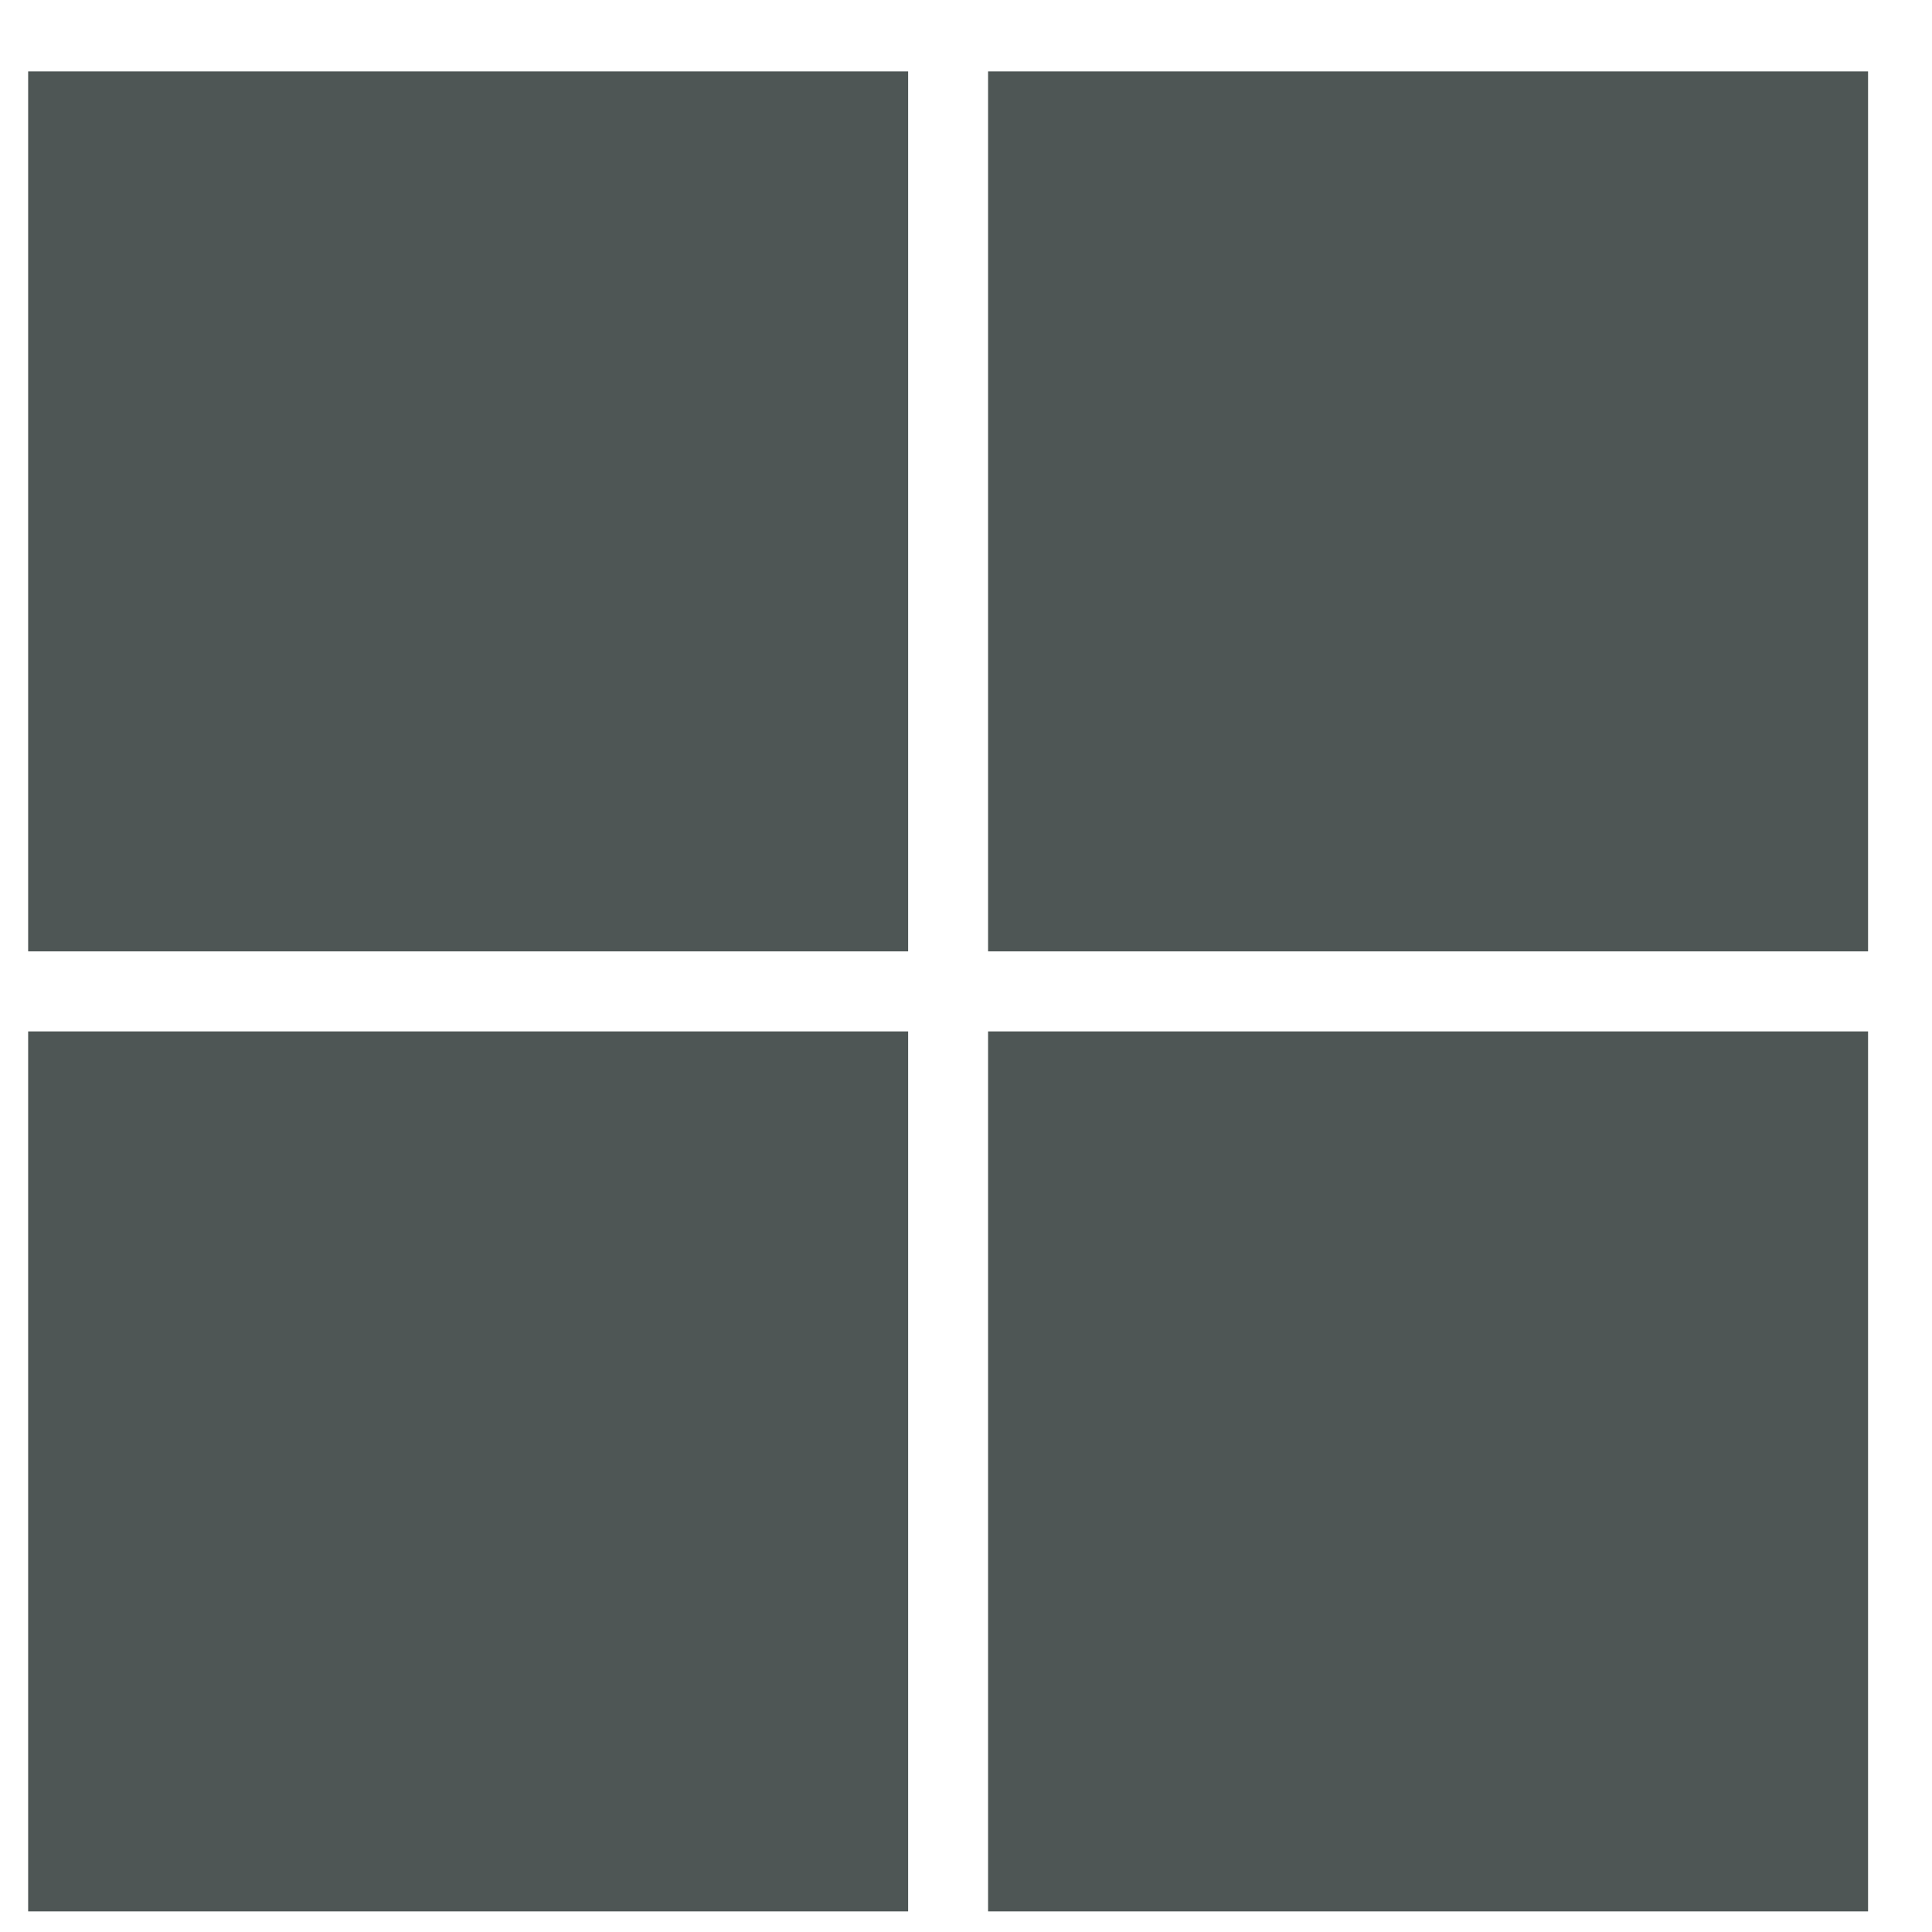 <svg width="21" height="21" viewBox="0 0 21 21" fill="none" xmlns="http://www.w3.org/2000/svg">
<rect x="0.306" y="0.776" width="9.565" height="9.565" fill="#4E5655"/>
<rect x="0.306" y="11.211" width="9.565" height="9.565" fill="#4E5655"/>
<rect x="10.74" y="0.776" width="9.565" height="9.565" fill="#4E5655"/>
<rect x="10.74" y="11.211" width="9.565" height="9.565" fill="#4E5655"/>
</svg>
